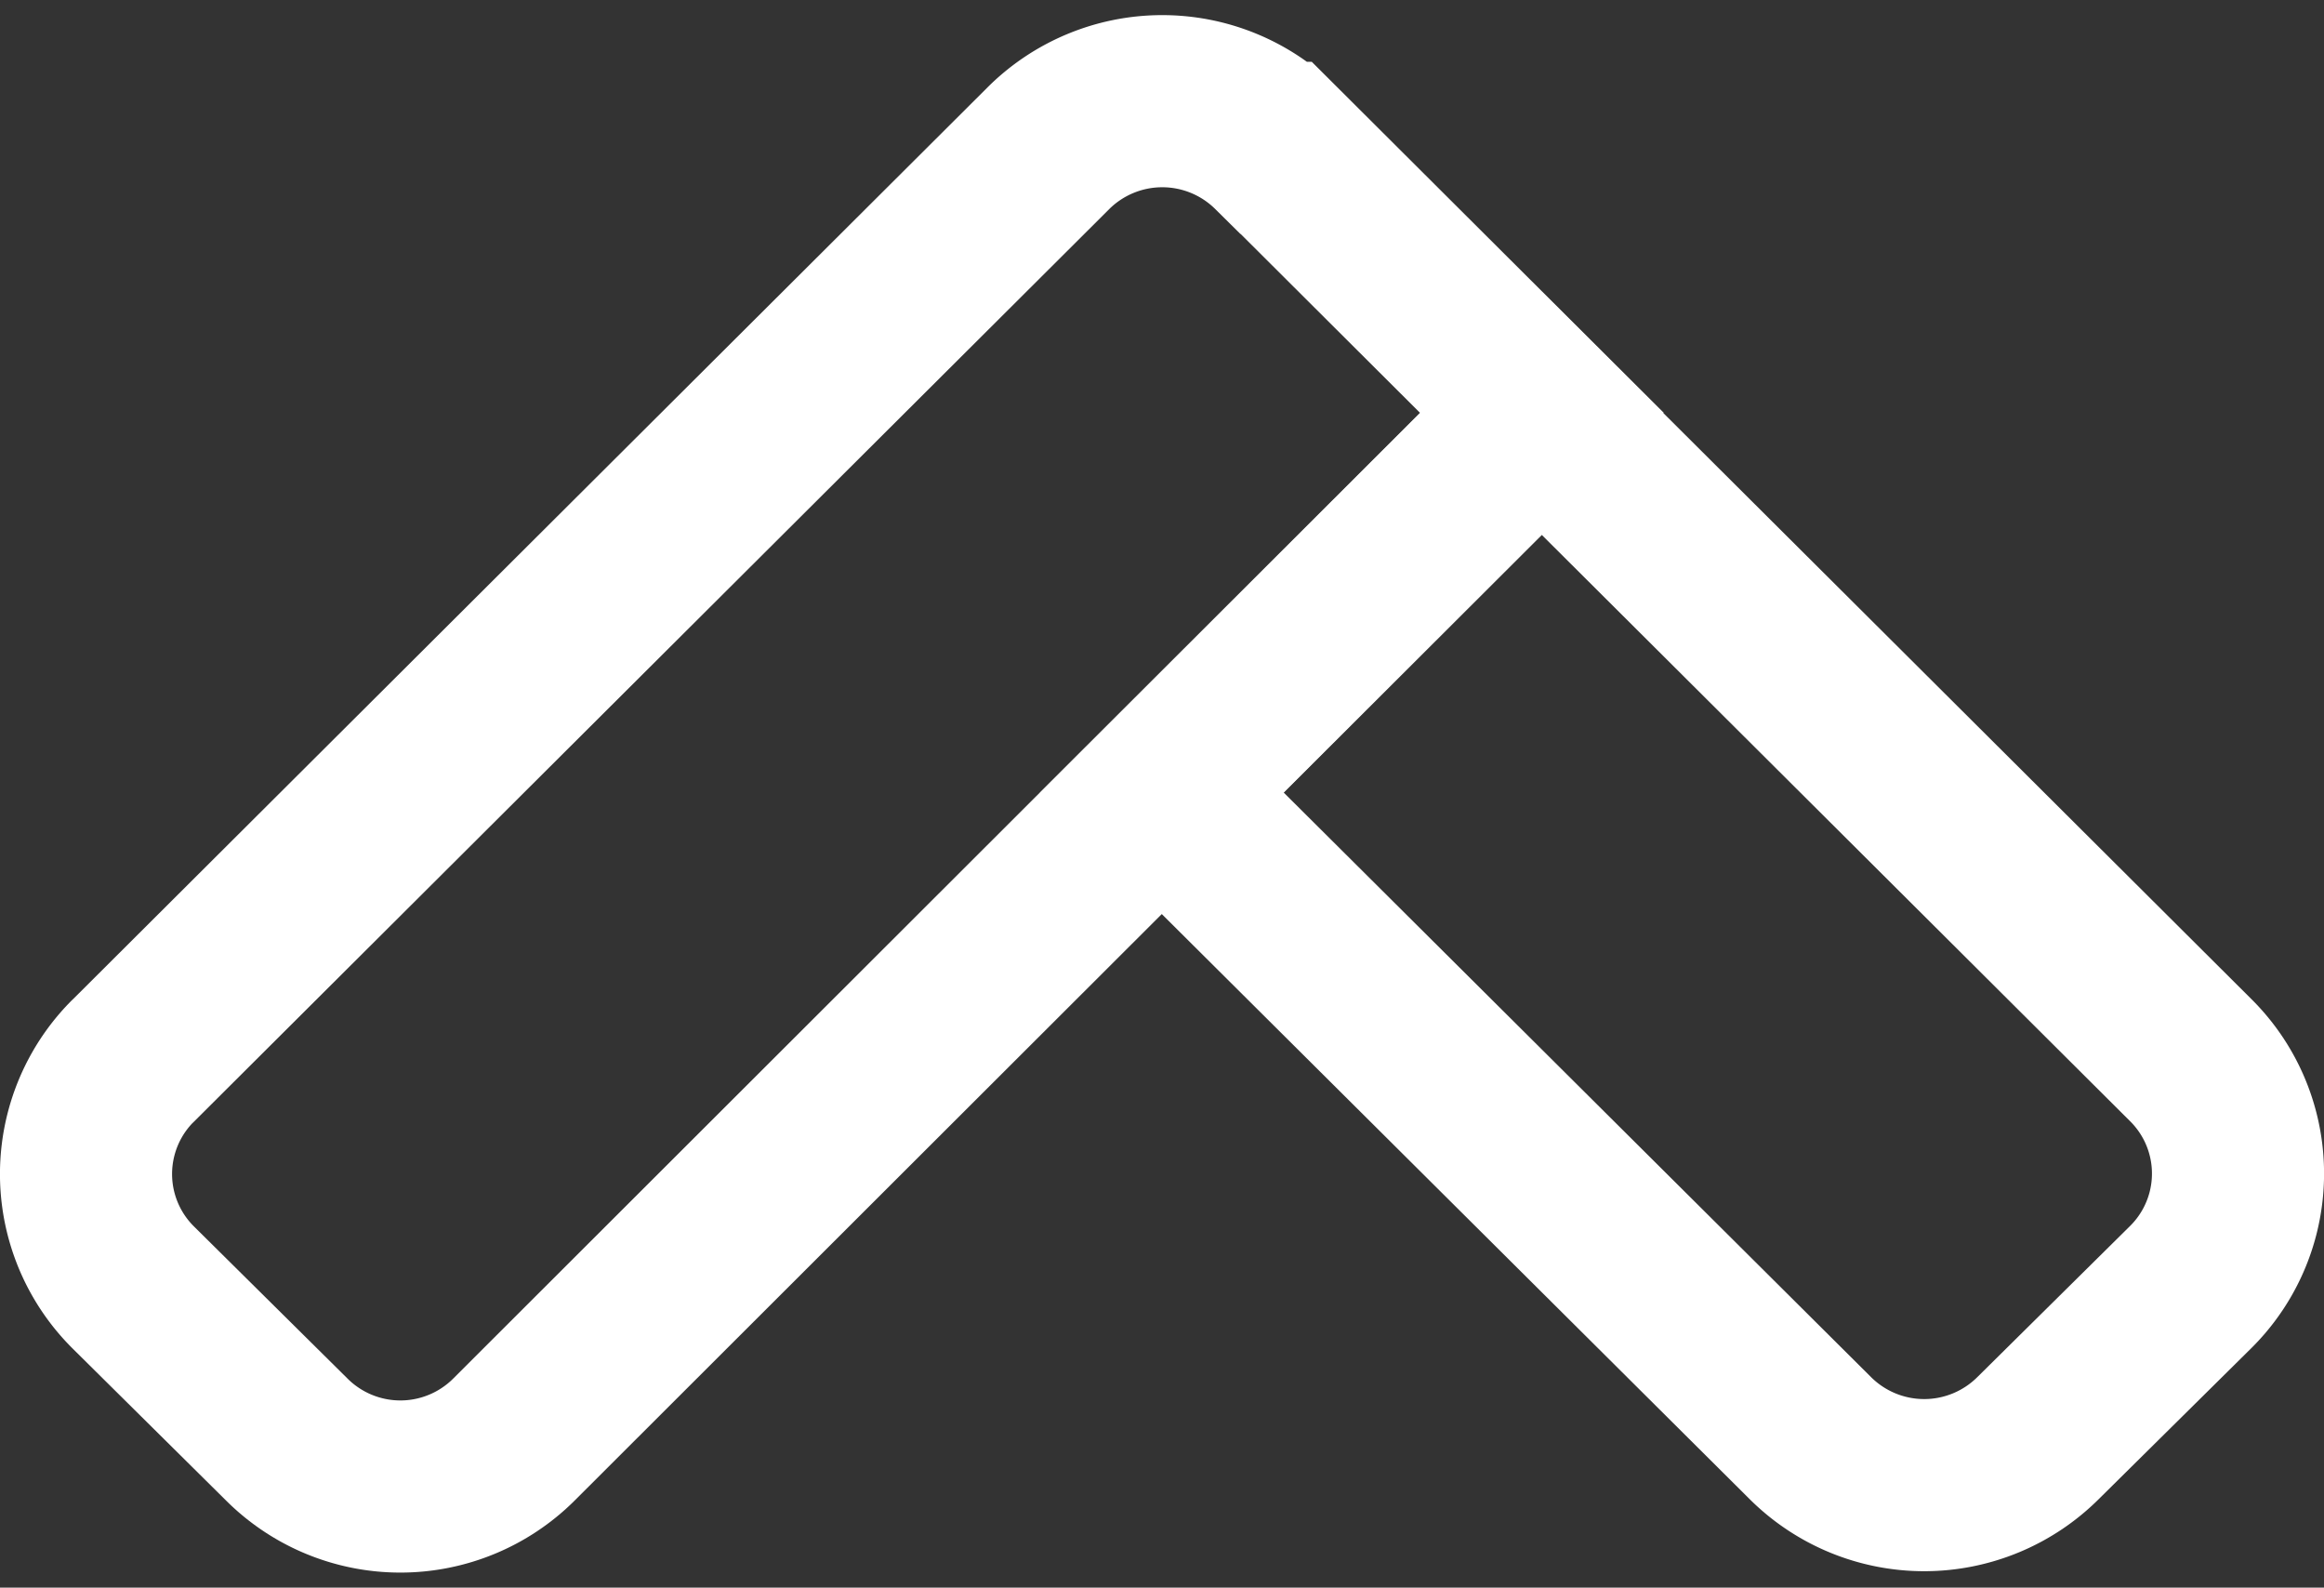 <svg xmlns="http://www.w3.org/2000/svg" width="27.006" height="18.446" viewBox="0 0 27.006 18.446">
  <rect x="0" y="0" width="27.006" height="18.446" fill="#333333" stroke="none"/>
  <g id="btn_pagetop" transform="translate(-316.787 -6930.037)">
    <path id="パス_7824" data-name="パス 7824" d="M.546,7.536a1.875,1.875,0,0,0,0,2.646L2.3,11.955l.014.014a1.856,1.856,0,0,0,2.625-.014l7.513-7.54L8.045,0Z" transform="translate(330.288 6947.292) rotate(-90)" fill="none" stroke="#fff" stroke-width="2" style="isolation: isolate"/>
    <path id="パス_7825" data-name="パス 7825" d="M4.938.537l.013.014,10.59,10.623a1.875,1.875,0,0,1,.013,2.651l0,.005-3.078,3.087L.548,4.974a1.869,1.869,0,0,1,0-2.643h0L2.309.553A1.857,1.857,0,0,1,4.936.535h0Z" transform="translate(317.787 6947.309) rotate(-90)" fill="none" stroke="#fff" stroke-width="2"/>
  </g>
</svg>
